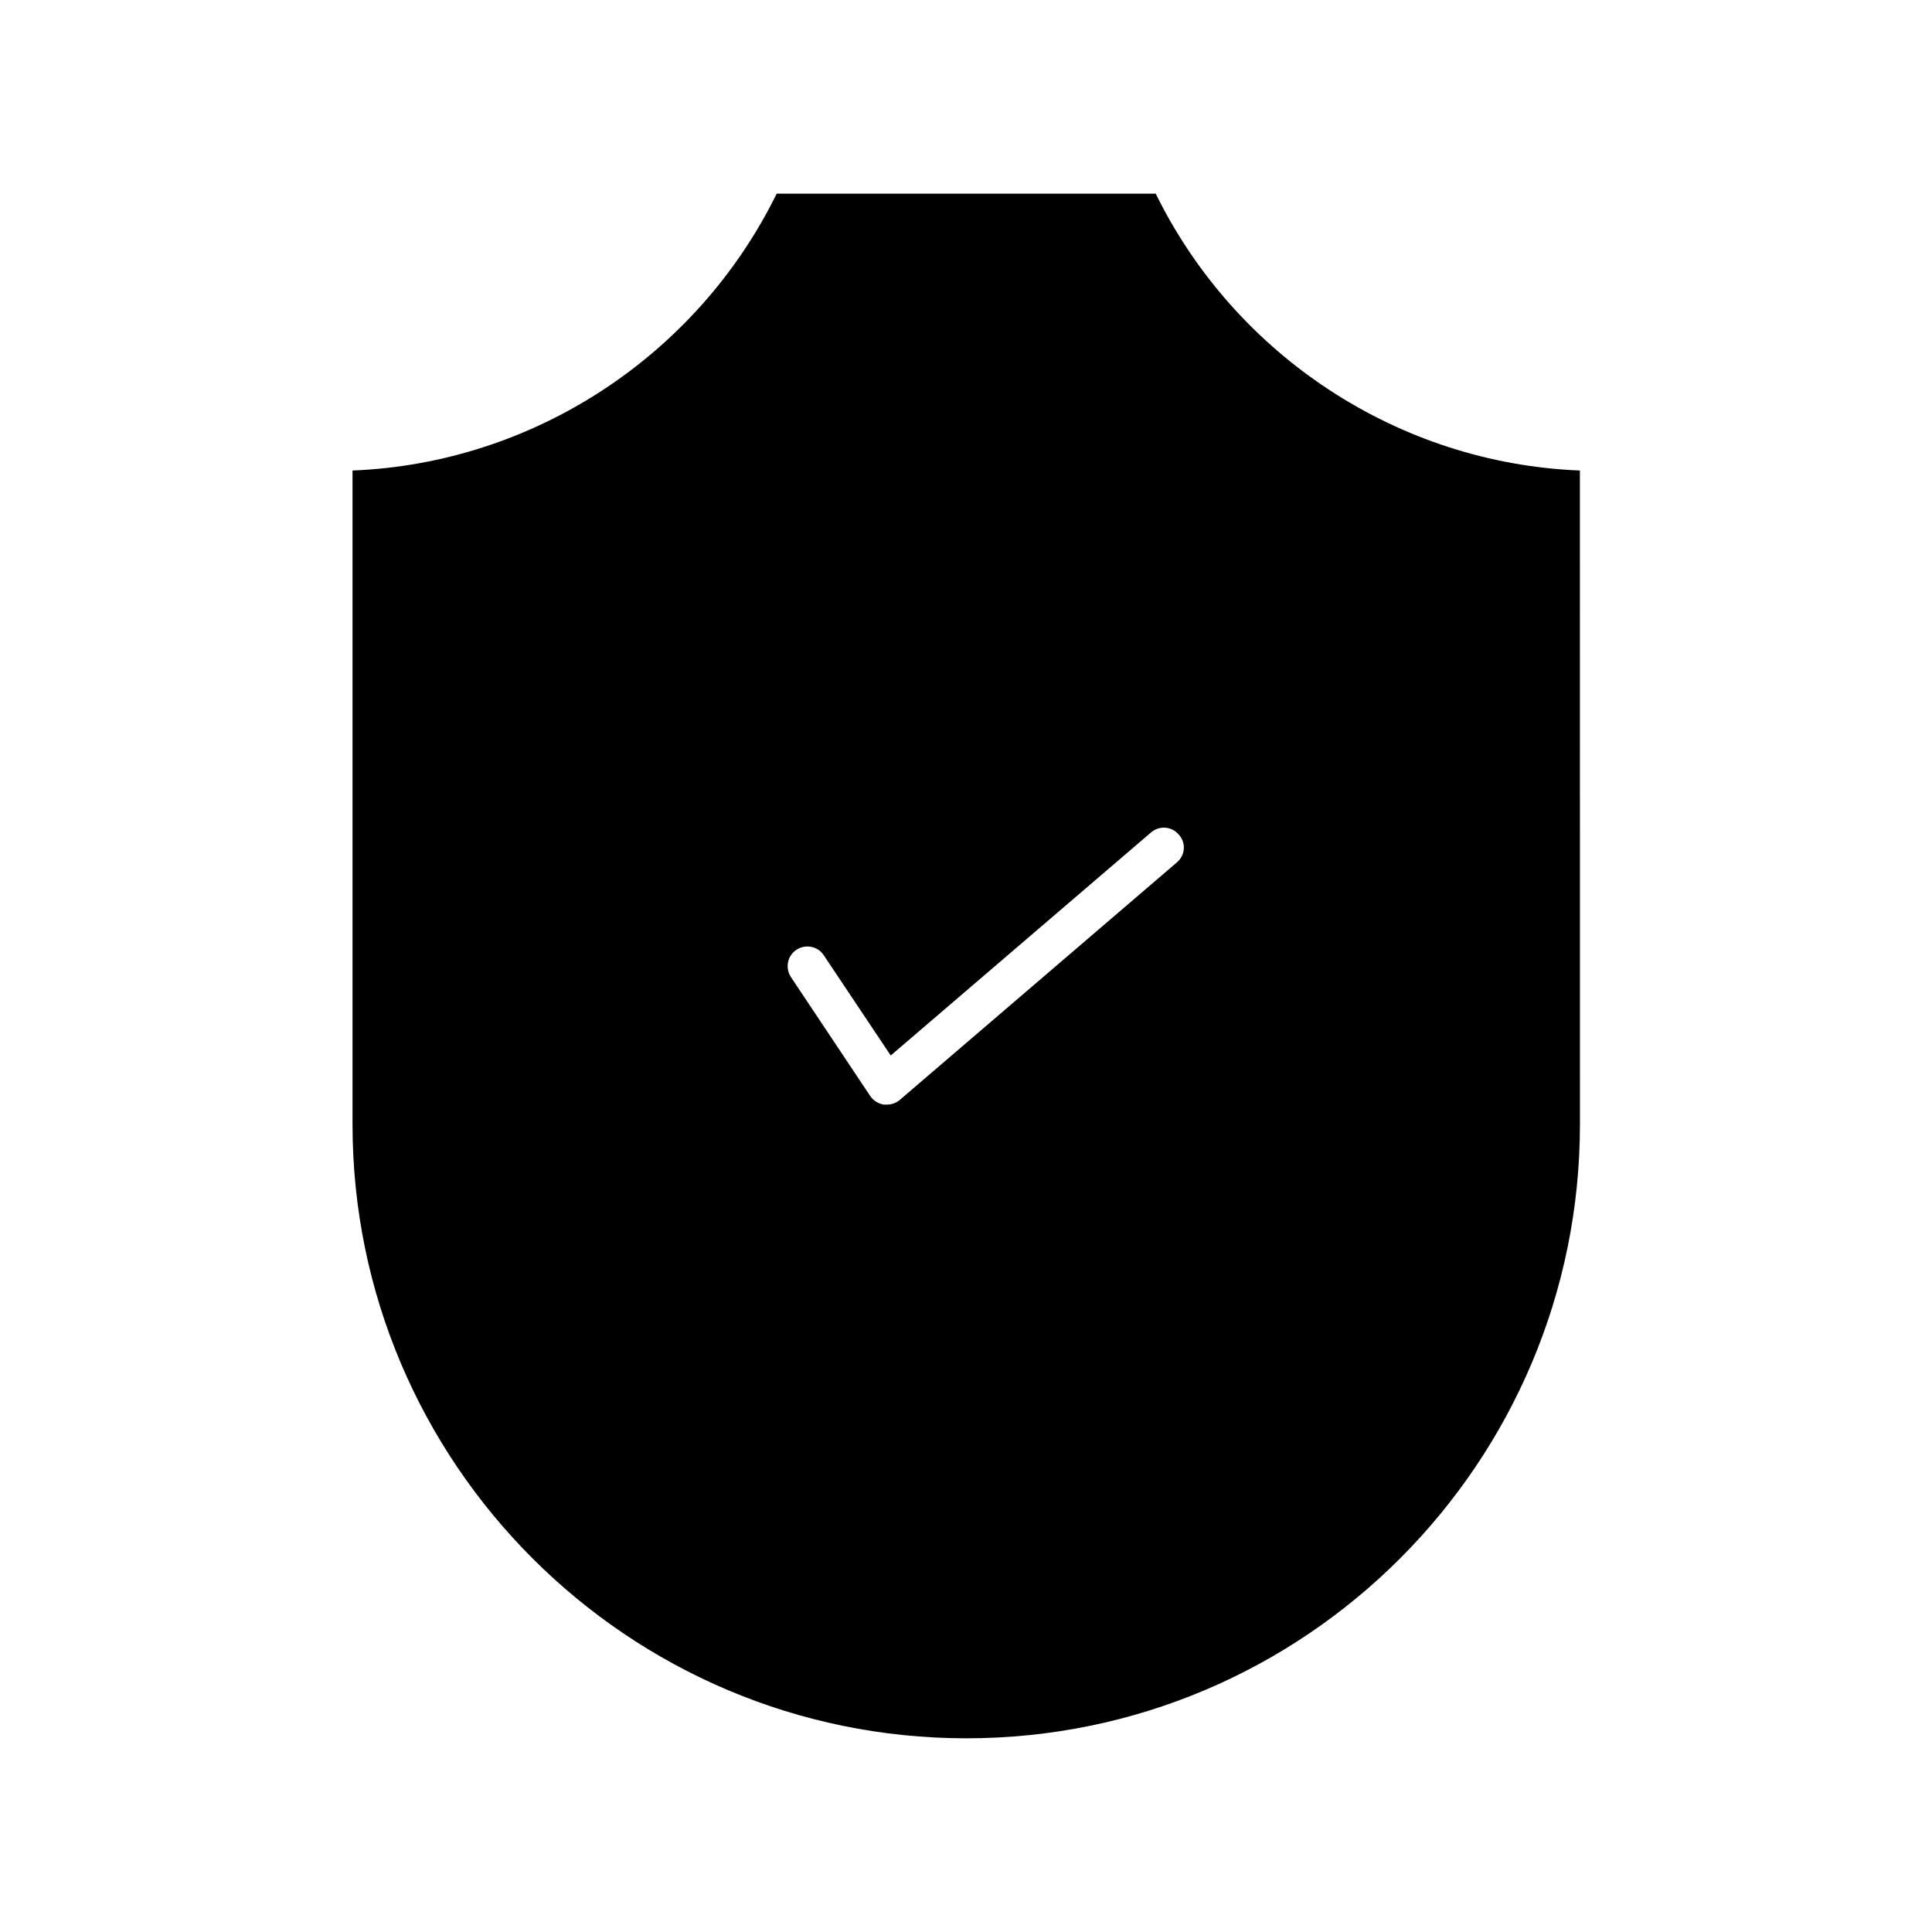 <?xml version="1.0" encoding="UTF-8"?>
<!-- Uploaded to: SVG Repo, www.svgrepo.com, Generator: SVG Repo Mixer Tools -->
<svg fill="#000000" width="800px" height="800px" version="1.1" viewBox="144 144 512 512" xmlns="http://www.w3.org/2000/svg">
 <path d="m562.69 268.69c-47.863-1.891-91.211-30.23-112.41-73.367h-100.45c-21.203 43.141-64.656 71.477-112.41 73.367v173.29c0 89.742 72.949 162.69 162.69 162.69 89.742 0 162.59-72.949 162.59-162.69zm-106.75 103.81-73.473 62.977c-0.945 0.84-2.203 1.258-3.465 1.258h-0.734c-1.469-0.211-2.832-1.051-3.672-2.309l-20.992-31.488c-1.574-2.414-0.945-5.668 1.469-7.242 2.414-1.574 5.668-0.945 7.242 1.469l17.738 26.555 68.957-59.094c2.203-1.891 5.457-1.68 7.348 0.523 1.996 2.102 1.789 5.461-0.418 7.352z"/>
</svg>